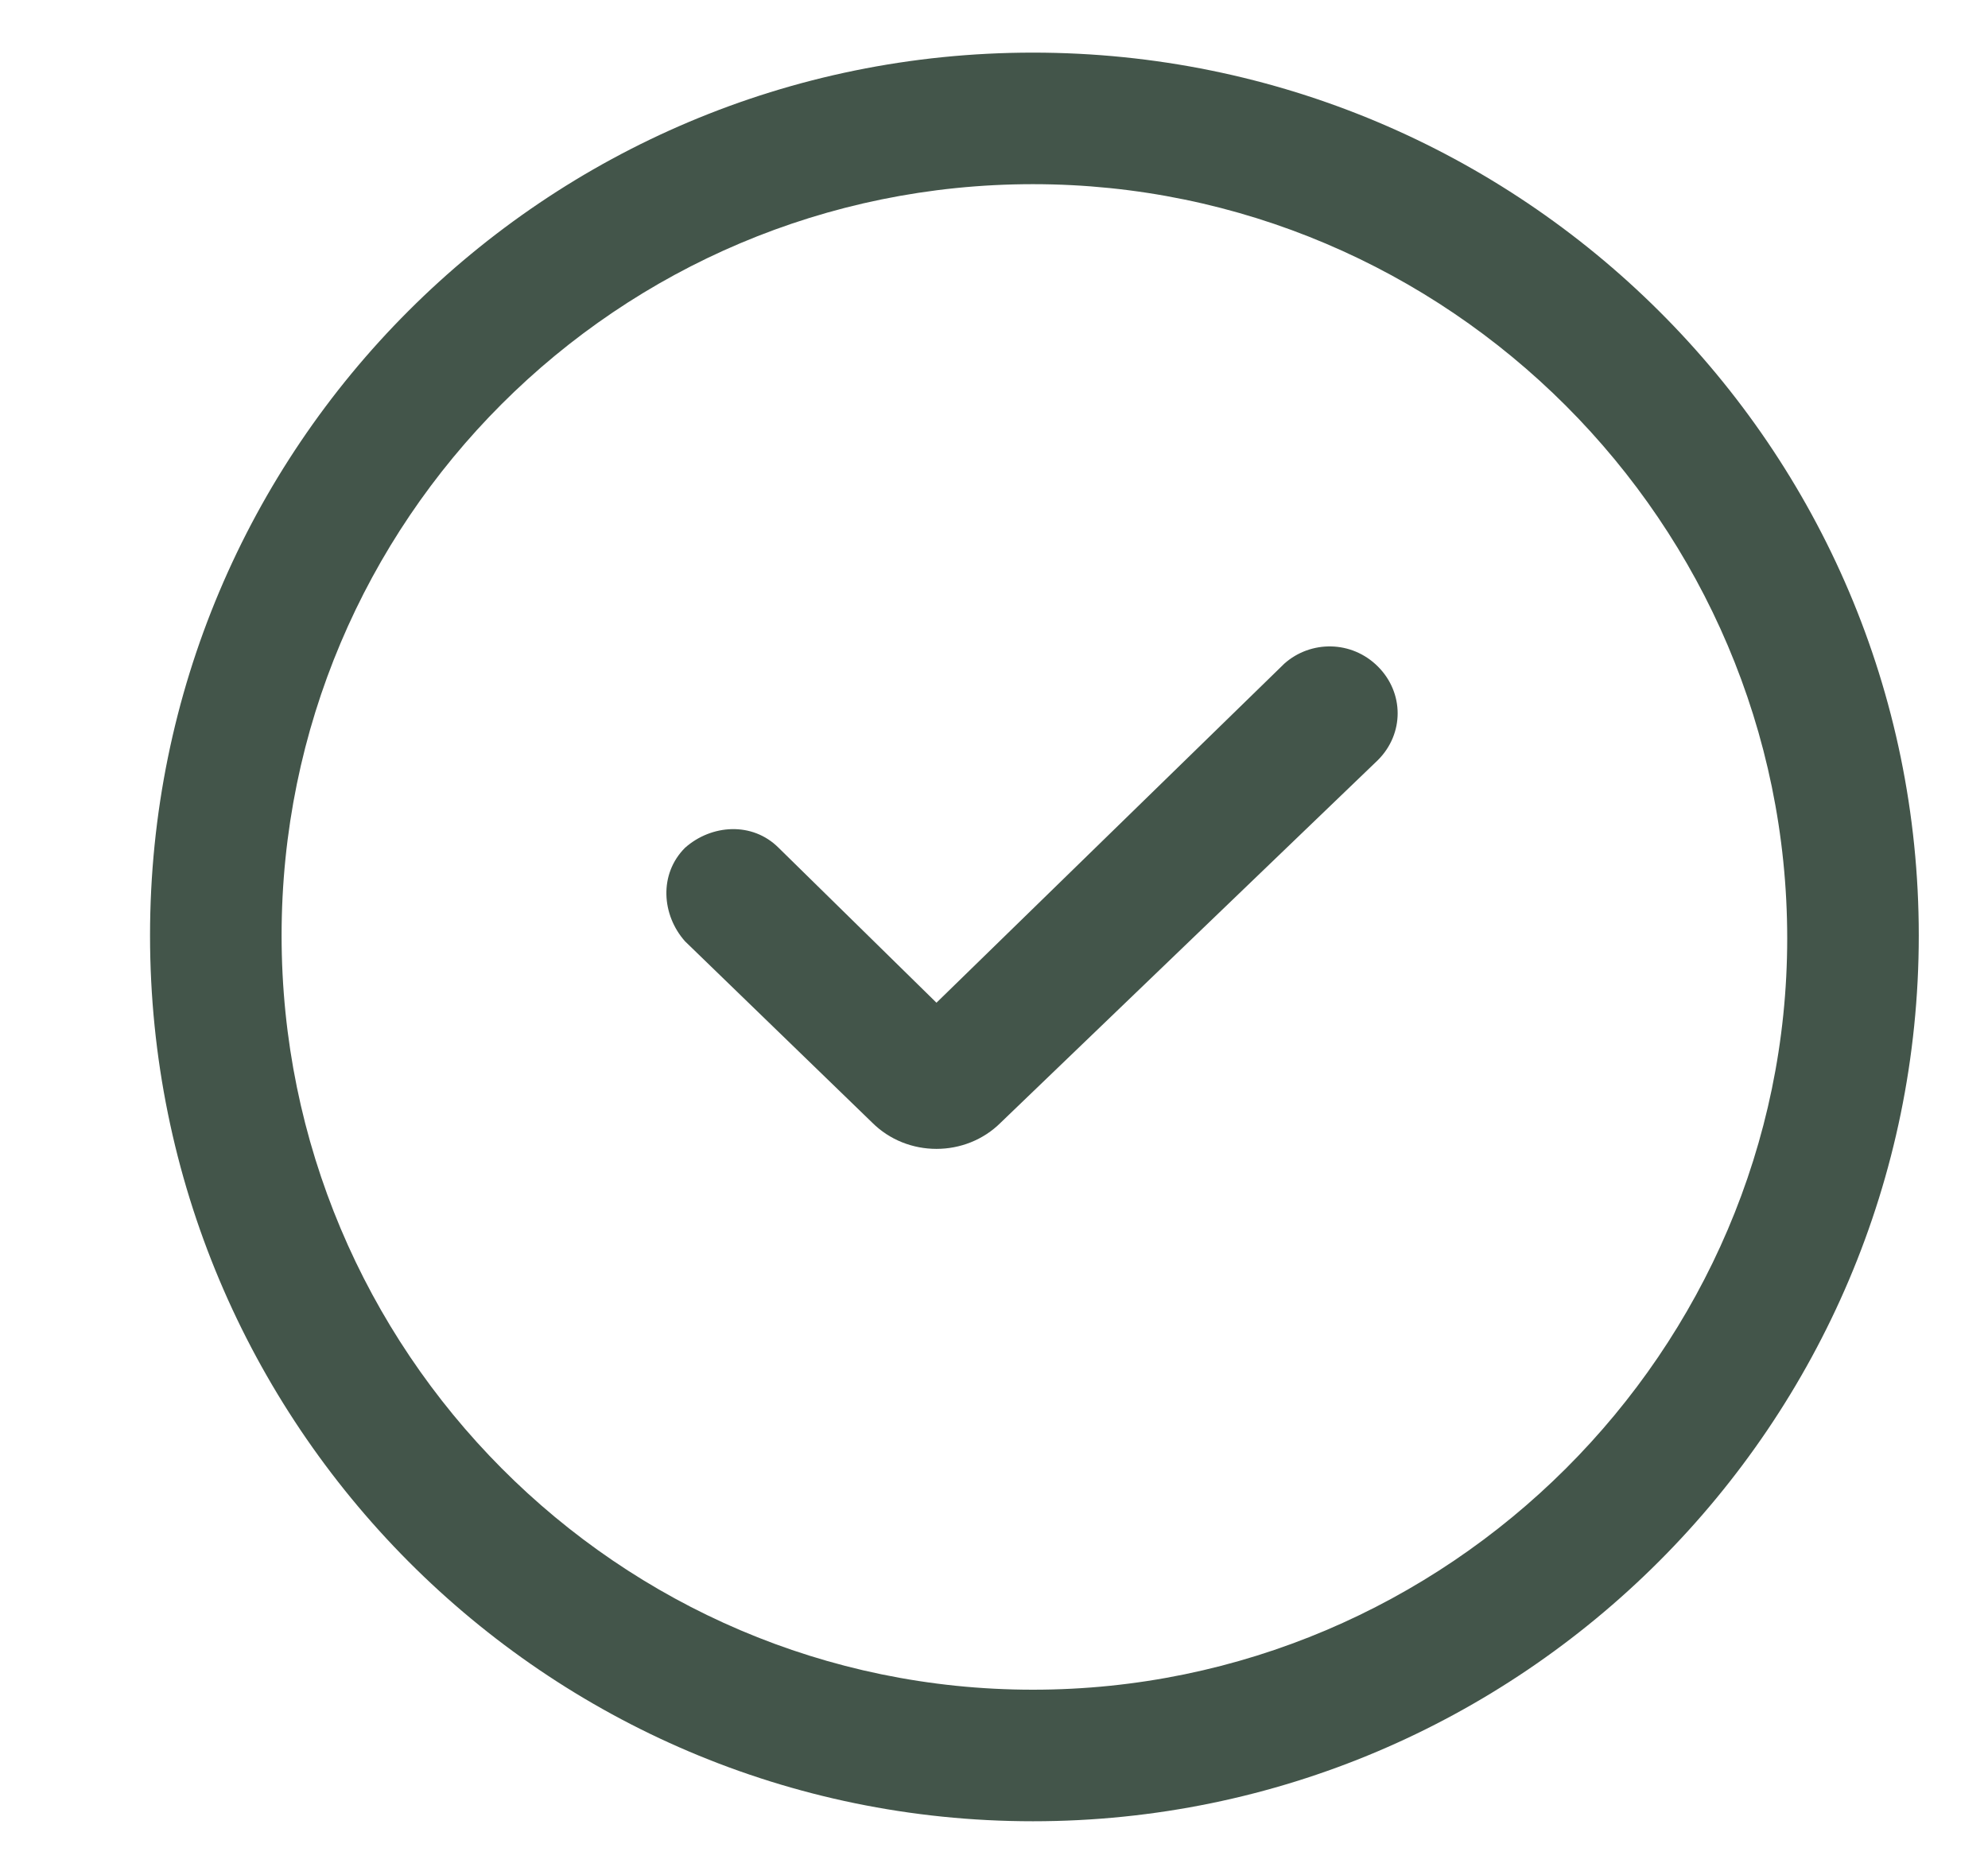 <svg width="17" height="16" viewBox="0 0 17 16" fill="none" xmlns="http://www.w3.org/2000/svg">
<g clip-path="url(#clip0_163_9769)">
<path d="M8.833 0.45C4.658 0.45 1.283 3.825 1.283 8C1.283 12.175 4.658 15.575 8.833 15.575C13.008 15.575 16.408 12.175 16.408 8C16.408 3.825 13.008 0.45 8.833 0.45ZM8.833 14.45C5.283 14.45 2.408 11.55 2.408 8C2.408 4.45 5.283 1.575 8.833 1.575C12.383 1.575 15.283 4.475 15.283 8.025C15.283 11.55 12.383 14.45 8.833 14.45Z" fill="#43554A"/>
<path d="M10.983 5.675L8.008 8.575L6.658 7.25C6.433 7.025 6.083 7.05 5.858 7.25C5.633 7.475 5.658 7.825 5.858 8.05L7.458 9.6C7.608 9.75 7.808 9.825 8.008 9.825C8.208 9.825 8.408 9.75 8.558 9.6L11.783 6.5C12.008 6.275 12.008 5.925 11.783 5.7C11.558 5.475 11.208 5.475 10.983 5.675Z" fill="#43554A"/>
</g>
<defs>
<clipPath id="clip0_163_9769">
<rect width="16" height="16" fill="white" transform="translate(0.833)"/>
</clipPath>
</defs>
</svg>
